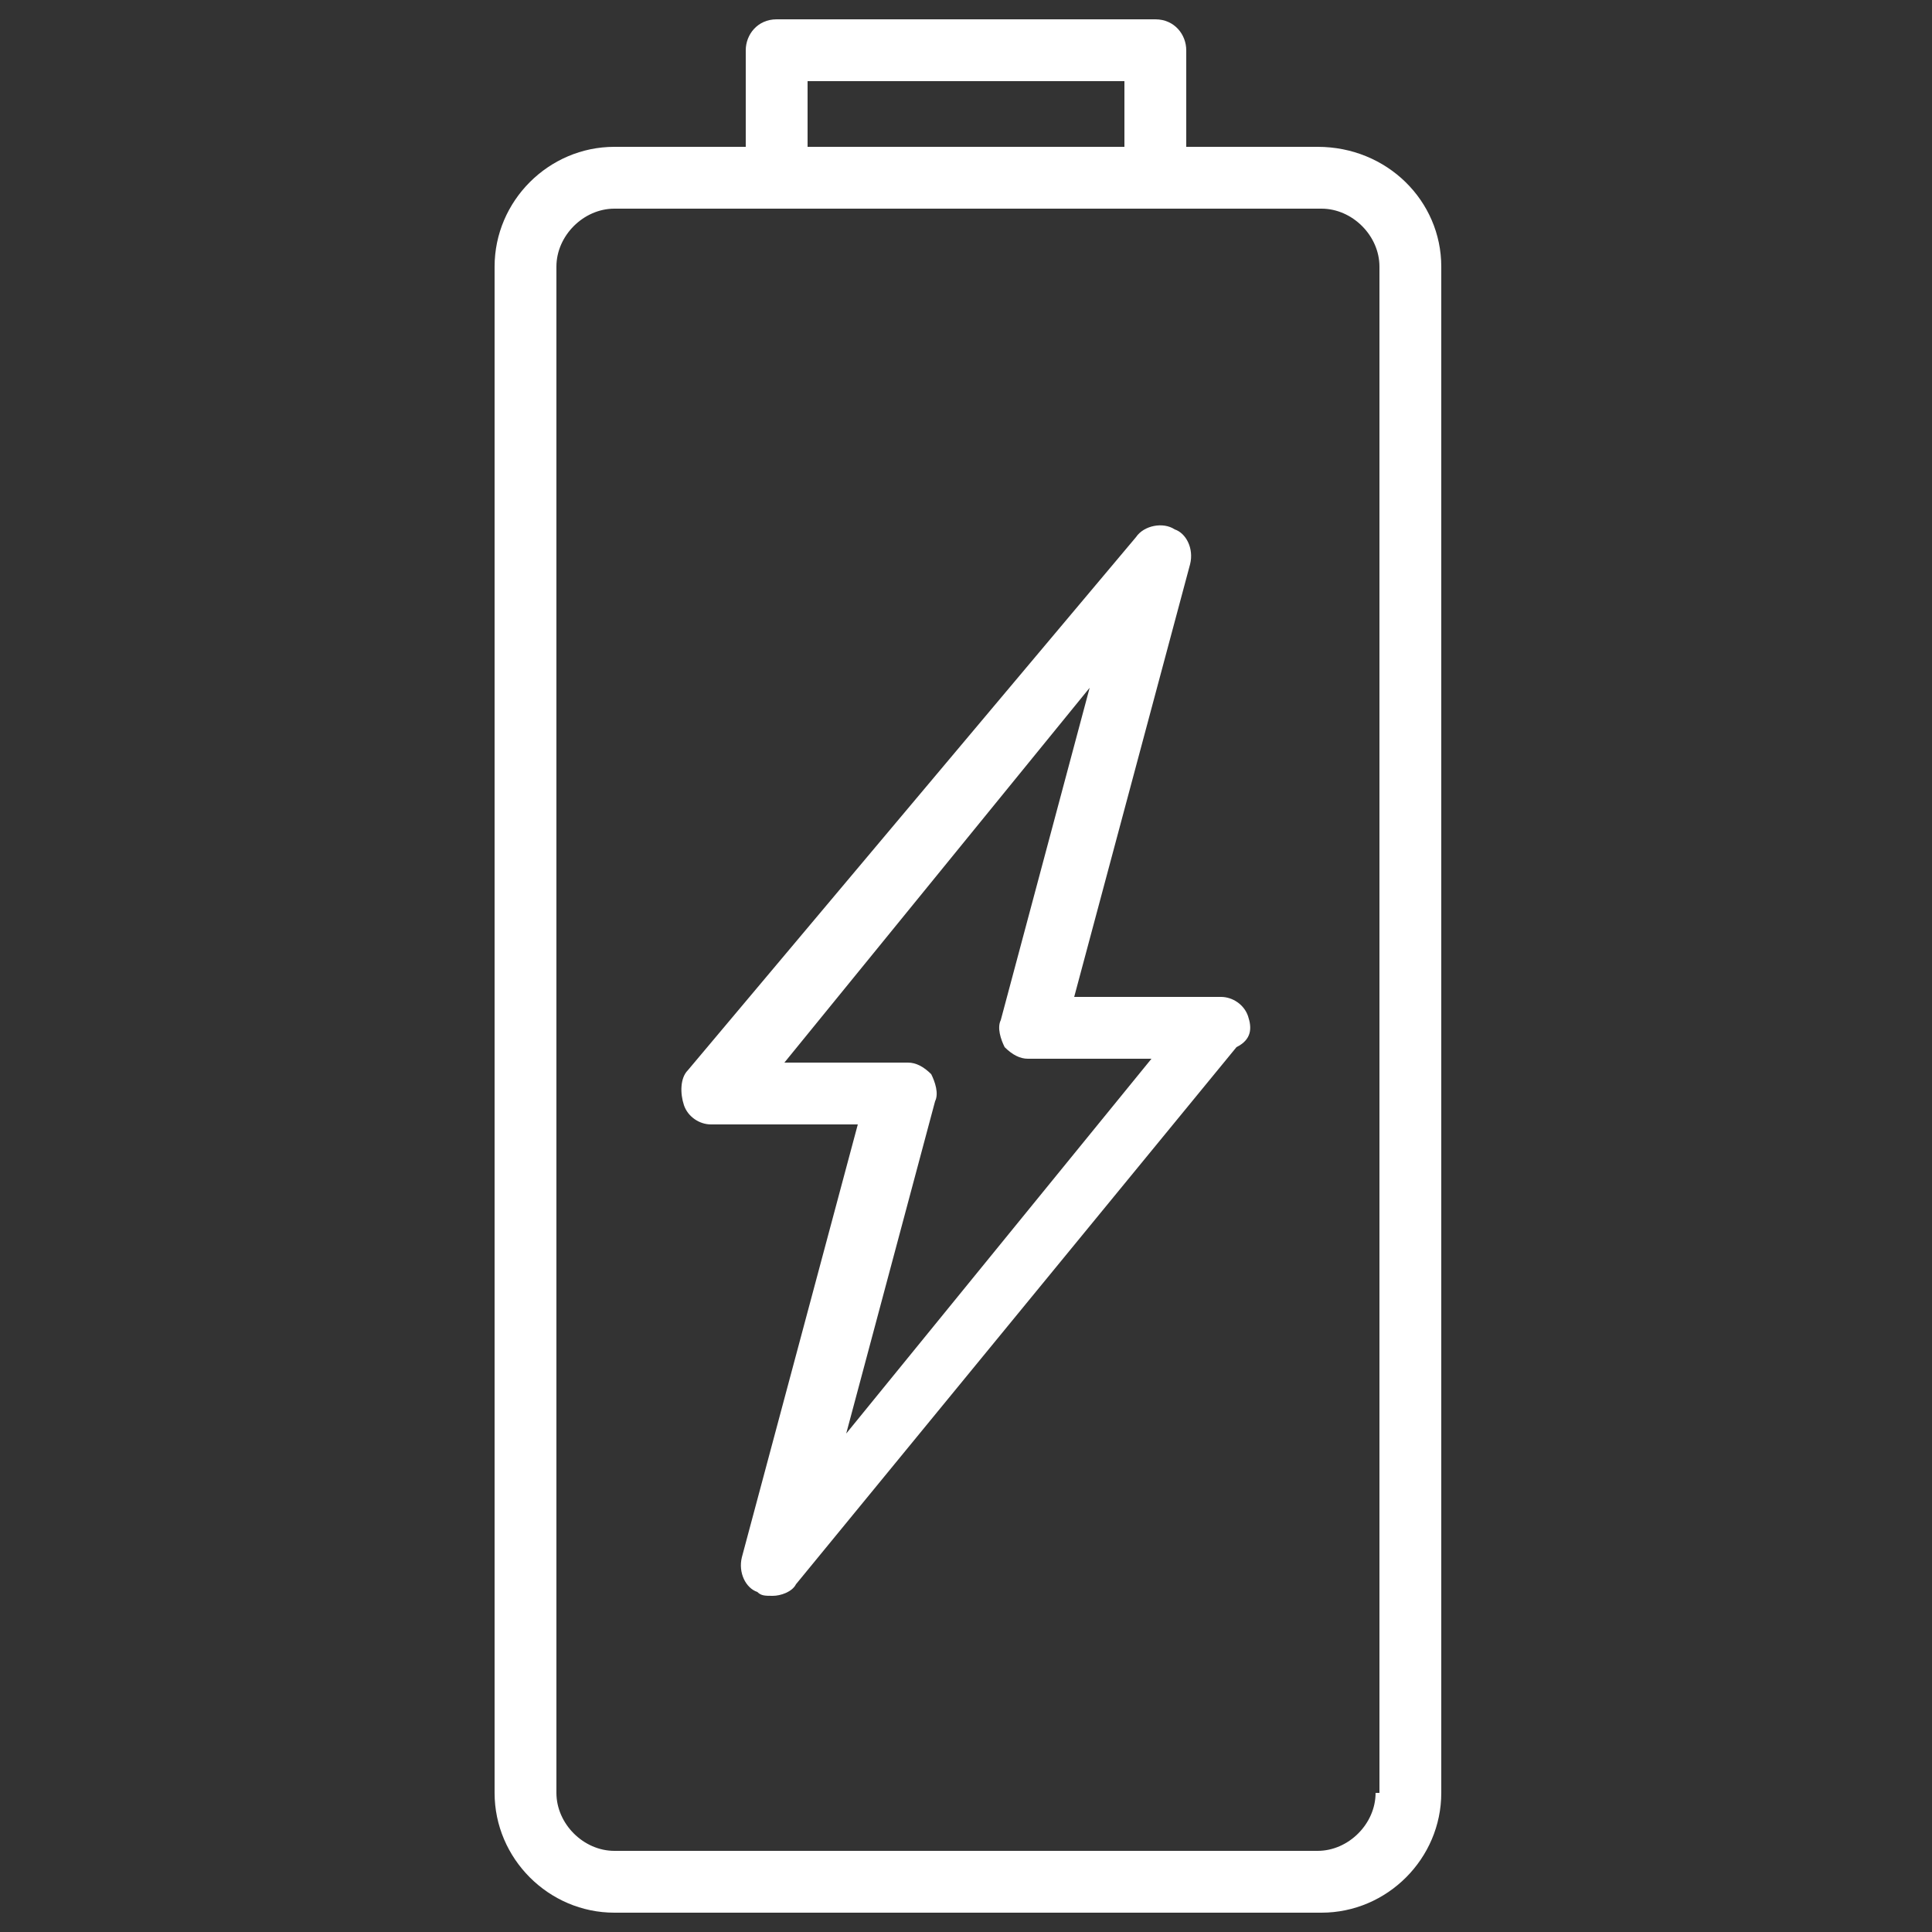 <?xml version="1.0" encoding="utf-8"?>
<!-- Generator: Adobe Illustrator 28.2.0, SVG Export Plug-In . SVG Version: 6.00 Build 0)  -->
<svg version="1.1" id="Layer_1" xmlns="http://www.w3.org/2000/svg" xmlns:xlink="http://www.w3.org/1999/xlink" x="0px" y="0px"
	 width="50px" height="50px" viewBox="0 0 50 50" style="enable-background:new 0 0 50 50;" xml:space="preserve">
<rect x="0" y="0" width="50" height="50" fill="#333333" stroke="none"/>
<style type="text/css">
	.st0{fill:#FFFFFF;}
</style>
<g>
	<path class="st0" d="M32.3,26.3c-0.1-0.3-0.4-0.5-0.7-0.5h-3.8l3-11.2c0.1-0.4-0.1-0.8-0.4-0.9c-0.3-0.2-0.8-0.1-1,0.2L17.8,27.7
		c-0.2,0.2-0.2,0.6-0.1,0.9c0.1,0.3,0.4,0.5,0.7,0.5h3.8l-3,11.2c-0.1,0.4,0.1,0.8,0.4,0.9c0.1,0.1,0.2,0.1,0.4,0.1
		c0.2,0,0.5-0.1,0.6-0.3l11.4-13.9C32.4,26.9,32.4,26.6,32.3,26.3L32.3,26.3z M21.9,37.1l2.3-8.6c0.1-0.2,0-0.5-0.1-0.7
		c-0.2-0.2-0.4-0.3-0.6-0.3h-3.2l7.9-9.7l-2.3,8.6c-0.1,0.2,0,0.5,0.1,0.7c0.2,0.2,0.4,0.3,0.6,0.3h3.2L21.9,37.1L21.9,37.1z
		 M29.9,0.5h-9.8c-0.5,0-0.8,0.4-0.8,0.8v3.3c0,0.5,0.4,0.8,0.8,0.8h9.8c0.5,0,0.8-0.4,0.8-0.8V1.3C30.7,0.9,30.4,0.5,29.9,0.5z
		 M29.1,3.8h-8.2V2.1h8.2V3.8z"/>
	<path class="st0" d="M34.1,3.8H15.9c-1.7,0-3.1,1.4-3.1,3.1v39.5c0,1.7,1.4,3.1,3.1,3.1h18.3c1.7,0,3.1-1.4,3.1-3.1V6.9
		C37.3,5.2,35.9,3.8,34.1,3.8z M35.6,46.4c0,0.8-0.7,1.5-1.5,1.5H15.9c-0.8,0-1.5-0.7-1.5-1.5V6.9c0-0.8,0.7-1.5,1.5-1.5h18.3
		c0.8,0,1.5,0.7,1.5,1.5V46.4L35.6,46.4z"/>
</g>
</svg>
